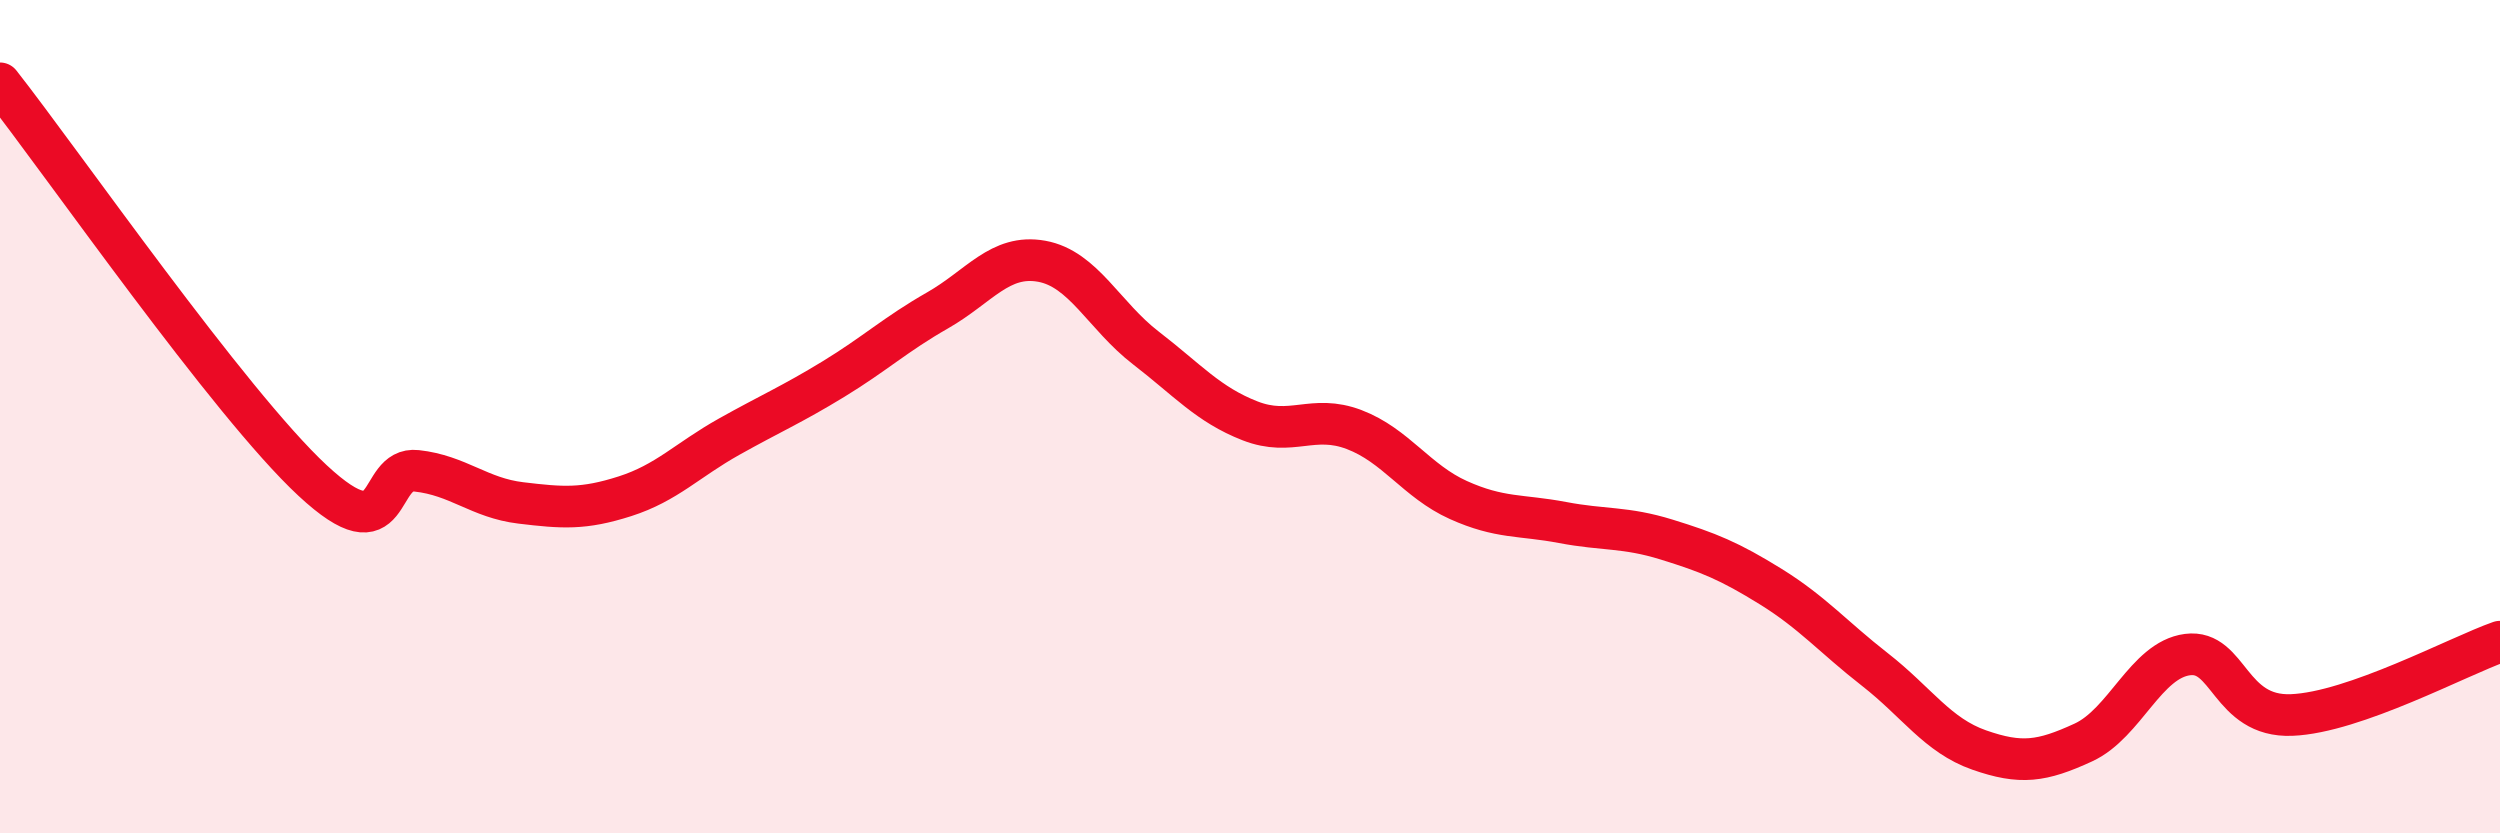 
    <svg width="60" height="20" viewBox="0 0 60 20" xmlns="http://www.w3.org/2000/svg">
      <path
        d="M 0,2 C 1.5,3.91 5.5,9.67 7.5,11.53 C 9.5,13.39 9,11.19 10,11.3 C 11,11.41 11.5,11.95 12.5,12.07 C 13.5,12.19 14,12.23 15,11.91 C 16,11.59 16.5,11.04 17.5,10.48 C 18.5,9.92 19,9.71 20,9.1 C 21,8.49 21.5,8.02 22.5,7.45 C 23.5,6.88 24,6.09 25,6.27 C 26,6.45 26.5,7.58 27.5,8.35 C 28.5,9.12 29,9.71 30,10.1 C 31,10.49 31.5,9.93 32.5,10.31 C 33.5,10.69 34,11.55 35,12 C 36,12.45 36.5,12.35 37.5,12.54 C 38.5,12.73 39,12.64 40,12.95 C 41,13.26 41.5,13.46 42.5,14.08 C 43.5,14.7 44,15.29 45,16.07 C 46,16.85 46.5,17.65 47.5,18 C 48.5,18.35 49,18.28 50,17.82 C 51,17.36 51.5,15.84 52.5,15.71 C 53.5,15.58 53.5,17.22 55,17.16 C 56.5,17.1 59,15.75 60,15.4L60 20L0 20Z"
        fill="#EB0A25"
        opacity="0.1"
        stroke-linecap="round"
        stroke-linejoin="round"
      />
      <path
        d="M 0,2 C 1.5,3.91 5.5,9.67 7.5,11.53 C 9.5,13.39 9,11.19 10,11.3 C 11,11.41 11.5,11.95 12.5,12.07 C 13.5,12.19 14,12.23 15,11.91 C 16,11.59 16.5,11.04 17.5,10.48 C 18.5,9.92 19,9.71 20,9.1 C 21,8.49 21.5,8.02 22.5,7.45 C 23.5,6.88 24,6.09 25,6.27 C 26,6.45 26.5,7.58 27.5,8.35 C 28.5,9.12 29,9.71 30,10.1 C 31,10.49 31.5,9.93 32.5,10.31 C 33.5,10.69 34,11.55 35,12 C 36,12.45 36.5,12.35 37.5,12.54 C 38.5,12.73 39,12.64 40,12.95 C 41,13.26 41.5,13.46 42.5,14.08 C 43.5,14.7 44,15.29 45,16.07 C 46,16.85 46.5,17.65 47.5,18 C 48.5,18.35 49,18.28 50,17.82 C 51,17.36 51.5,15.84 52.5,15.71 C 53.5,15.58 53.5,17.22 55,17.16 C 56.5,17.1 59,15.75 60,15.4"
        stroke="#EB0A25"
        stroke-width="1"
        fill="none"
        stroke-linecap="round"
        stroke-linejoin="round"
      />
    </svg>
  
